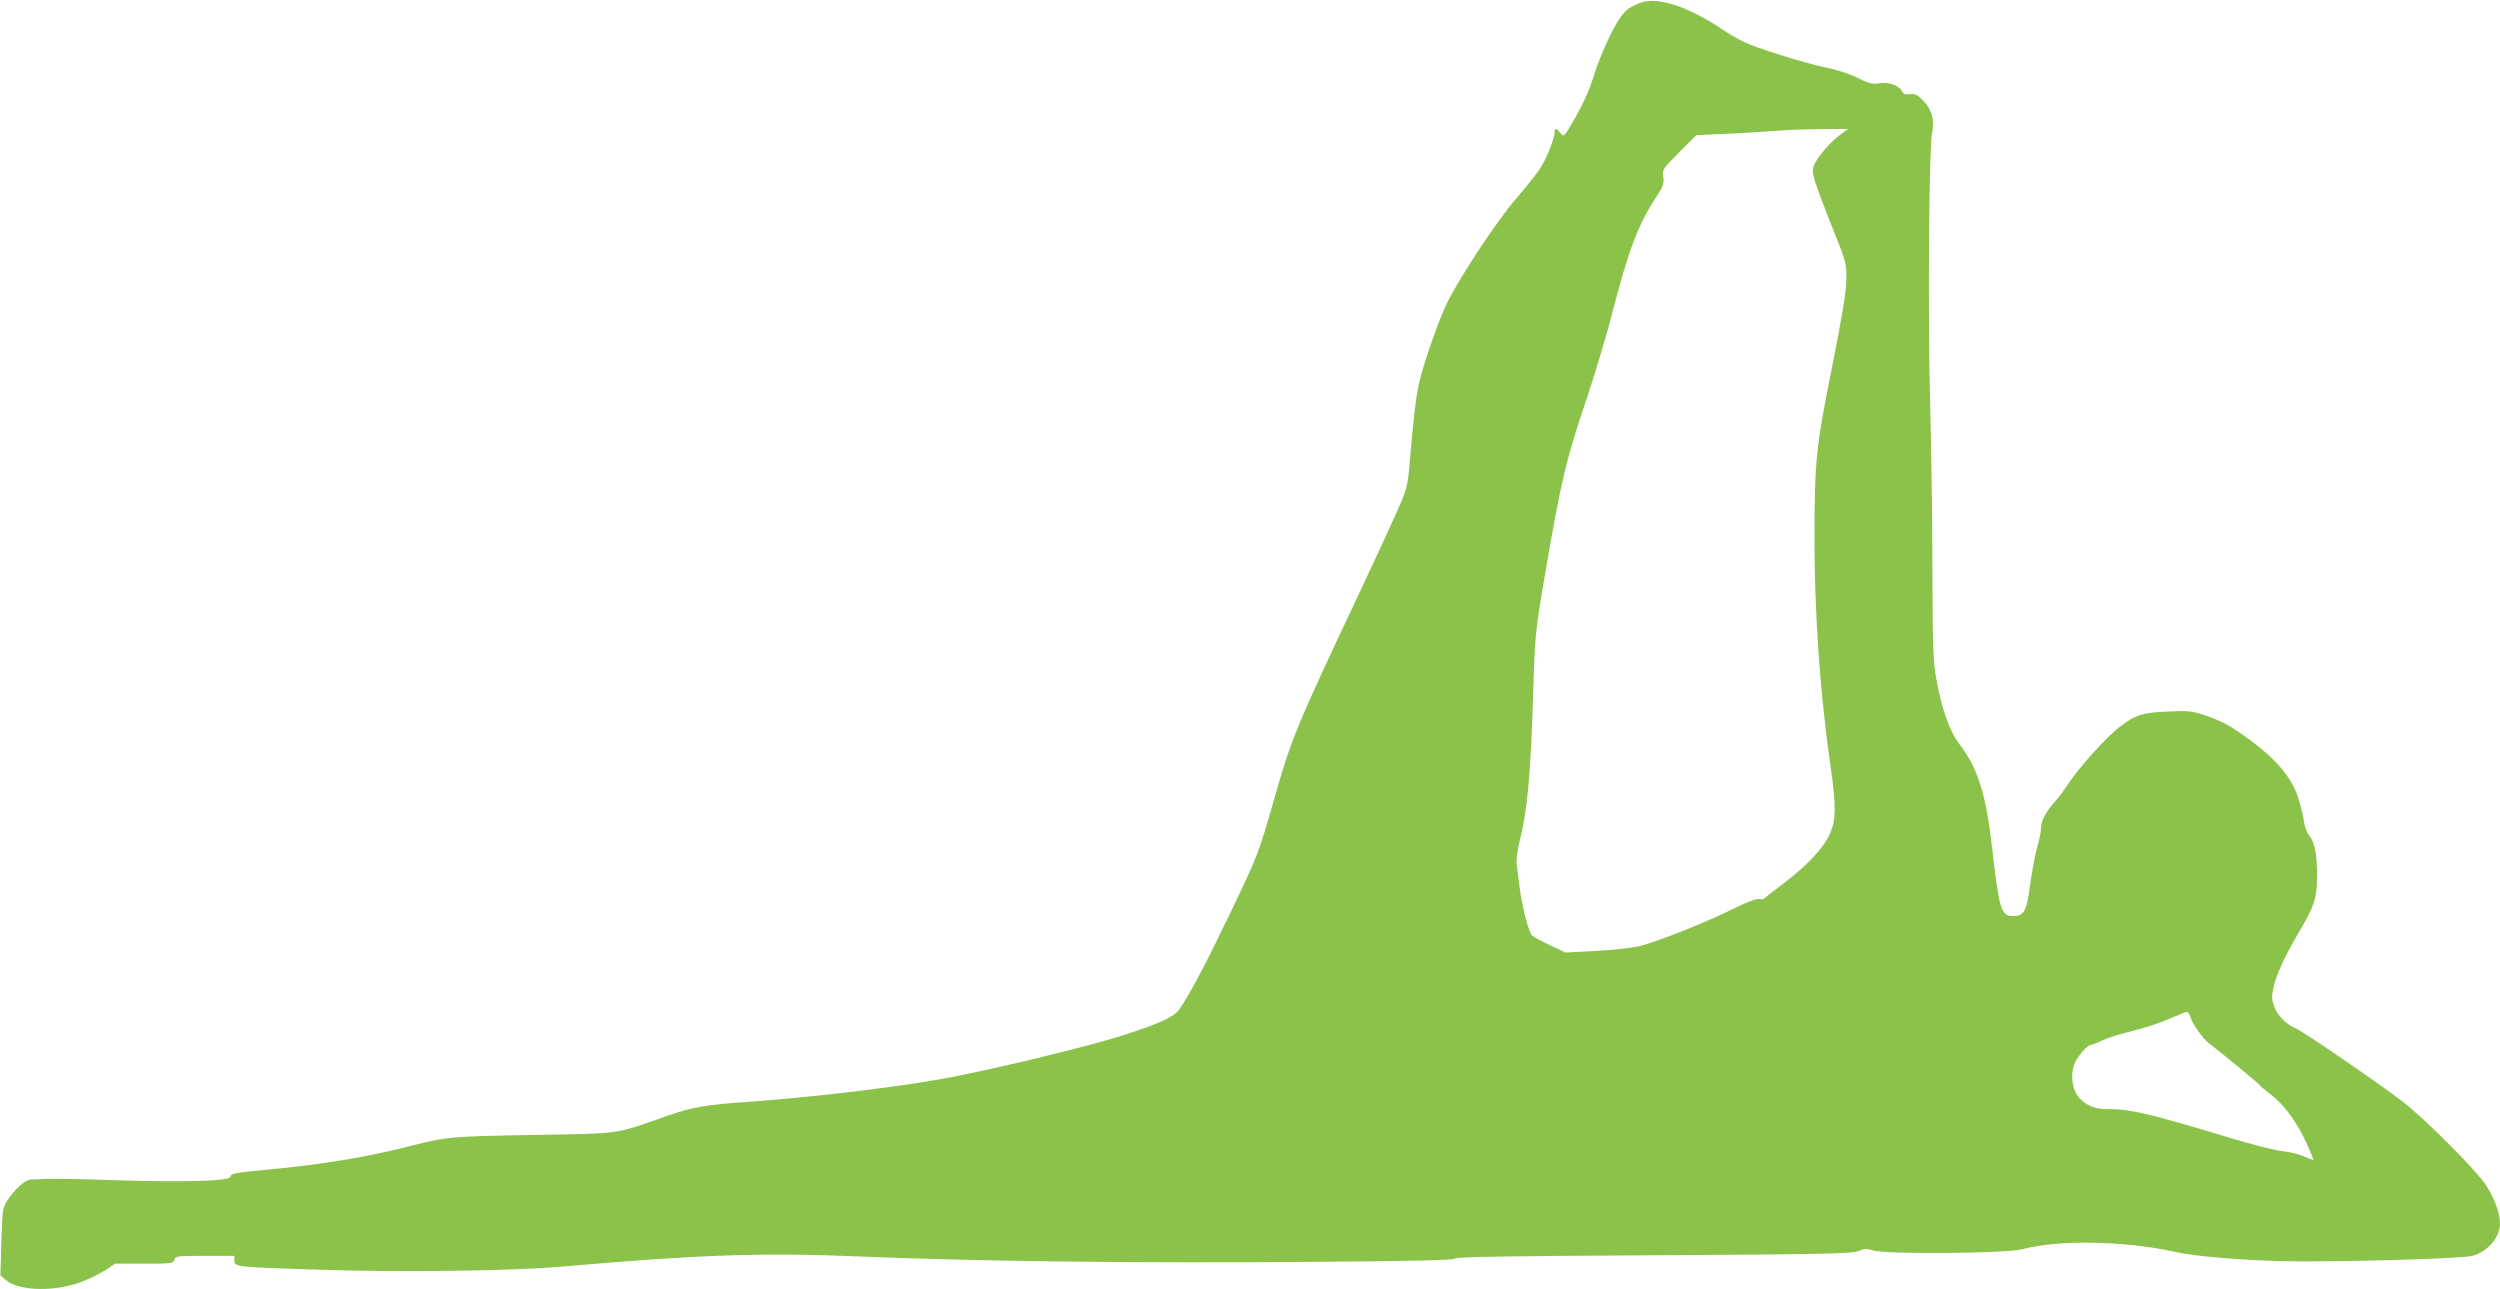 <?xml version="1.0" standalone="no"?>
<!DOCTYPE svg PUBLIC "-//W3C//DTD SVG 20010904//EN"
 "http://www.w3.org/TR/2001/REC-SVG-20010904/DTD/svg10.dtd">
<svg version="1.0" xmlns="http://www.w3.org/2000/svg"
 width="1280pt" height="660pt" viewBox="0 0 1280 660"
 preserveAspectRatio="xMidYMid meet">
<g transform="translate(0,660) scale(0.1,-0.1)"
fill="#8bc34a" stroke="none">
<path d="M8397 6585 c-72 -27 -96 -53 -152 -164 -29 -59 -63 -141 -76 -182
-29 -97 -60 -166 -116 -263 -46 -78 -47 -79 -64 -57 -20 25 -29 27 -29 6 0
-33 -43 -141 -76 -189 -18 -28 -74 -98 -124 -156 -95 -110 -279 -388 -348
-525 -44 -88 -123 -313 -146 -415 -16 -72 -30 -186 -47 -395 -12 -138 -13
-142 -69 -270 -32 -71 -112 -245 -178 -385 -344 -730 -358 -763 -455 -1105
-73 -254 -78 -266 -210 -543 -127 -265 -215 -433 -269 -510 -27 -38 -97 -71
-283 -131 -187 -61 -725 -190 -961 -230 -248 -43 -647 -89 -944 -111 -236 -16
-305 -28 -430 -72 -284 -99 -225 -90 -690 -99 -440 -8 -439 -8 -655 -63 -211
-53 -432 -89 -720 -116 -150 -14 -175 -19 -175 -34 0 -23 -221 -30 -575 -19
-176 6 -342 9 -370 7 -27 -1 -62 -3 -77 -3 -29 -1 -84 -50 -123 -111 -21 -32
-23 -50 -28 -207 l-5 -173 28 -24 c69 -58 255 -61 393 -7 43 17 98 45 122 61
l44 30 149 0 c141 0 150 1 155 20 5 19 14 20 156 20 l151 0 0 -24 c0 -33 6
-33 435 -47 414 -14 995 -6 1244 16 708 62 1025 73 1546 51 579 -24 1426 -34
2268 -27 543 4 750 9 755 17 5 9 277 13 1019 17 887 5 1016 8 1049 22 32 13
43 13 73 3 57 -21 686 -16 765 6 183 49 521 44 779 -13 100 -23 329 -42 547
-48 267 -6 928 12 979 27 80 23 141 95 141 166 0 51 -28 128 -71 195 -50 77
-310 338 -429 430 -114 88 -506 357 -544 373 -51 21 -93 64 -111 110 -14 37
-15 52 -5 99 13 64 59 163 136 294 71 121 85 161 87 258 3 113 -10 190 -37
223 -14 16 -26 48 -30 77 -3 28 -18 84 -31 126 -41 122 -146 231 -350 362 -22
14 -76 38 -120 53 -73 24 -90 26 -195 21 -130 -5 -166 -16 -249 -80 -65 -50
-210 -210 -259 -287 -20 -30 -48 -68 -63 -85 -52 -57 -79 -107 -79 -144 0 -20
-9 -63 -19 -96 -10 -33 -26 -118 -36 -190 -19 -145 -31 -165 -91 -165 -58 0
-69 37 -104 345 -31 278 -74 413 -167 534 -50 64 -93 185 -120 339 -15 82 -18
170 -19 557 0 253 -6 622 -11 821 -13 441 -7 1337 9 1411 14 68 -1 124 -48
171 -28 28 -40 33 -65 30 -22 -3 -33 0 -40 14 -17 31 -63 48 -114 42 -39 -6
-56 -2 -118 29 -43 21 -108 42 -162 52 -49 10 -165 42 -256 72 -149 48 -179
62 -280 129 -176 115 -326 162 -412 129z m1026 -674 c-48 -35 -109 -104 -131
-148 -14 -30 -14 -38 1 -91 9 -32 49 -139 89 -238 70 -175 72 -181 71 -264 0
-63 -19 -177 -72 -445 -84 -417 -90 -483 -91 -875 0 -389 28 -795 82 -1170 30
-209 29 -281 -5 -353 -33 -73 -123 -167 -242 -255 -49 -37 -91 -70 -93 -73 -1
-3 -13 -4 -25 -2 -13 3 -62 -15 -122 -45 -143 -72 -407 -177 -495 -197 -41 -9
-142 -20 -225 -24 l-150 -8 -80 38 c-45 20 -86 43 -92 51 -18 21 -51 151 -63
248 -6 47 -13 101 -15 120 -2 18 4 68 15 110 40 160 57 340 70 760 9 300 10
310 59 600 83 486 108 594 217 915 40 121 99 316 129 433 84 325 131 449 224
592 37 57 42 70 37 103 -6 38 -4 41 81 127 l88 88 160 7 c88 4 198 11 245 15
47 4 150 8 229 9 l144 1 -40 -29z m1792 -4518 c7 -31 65 -113 94 -134 46 -34
260 -210 263 -217 2 -4 26 -24 53 -45 68 -51 135 -142 184 -249 22 -48 38 -88
36 -88 -2 0 -25 9 -51 20 -26 11 -75 23 -108 26 -34 3 -155 34 -271 69 -394
119 -510 147 -608 146 -78 -1 -120 14 -161 58 -38 40 -48 128 -21 182 20 40
64 89 80 89 6 0 33 11 61 24 27 13 96 34 154 48 58 14 141 41 185 61 44 19 85
36 91 36 7 1 15 -11 19 -26z"/>
</g>
</svg>
